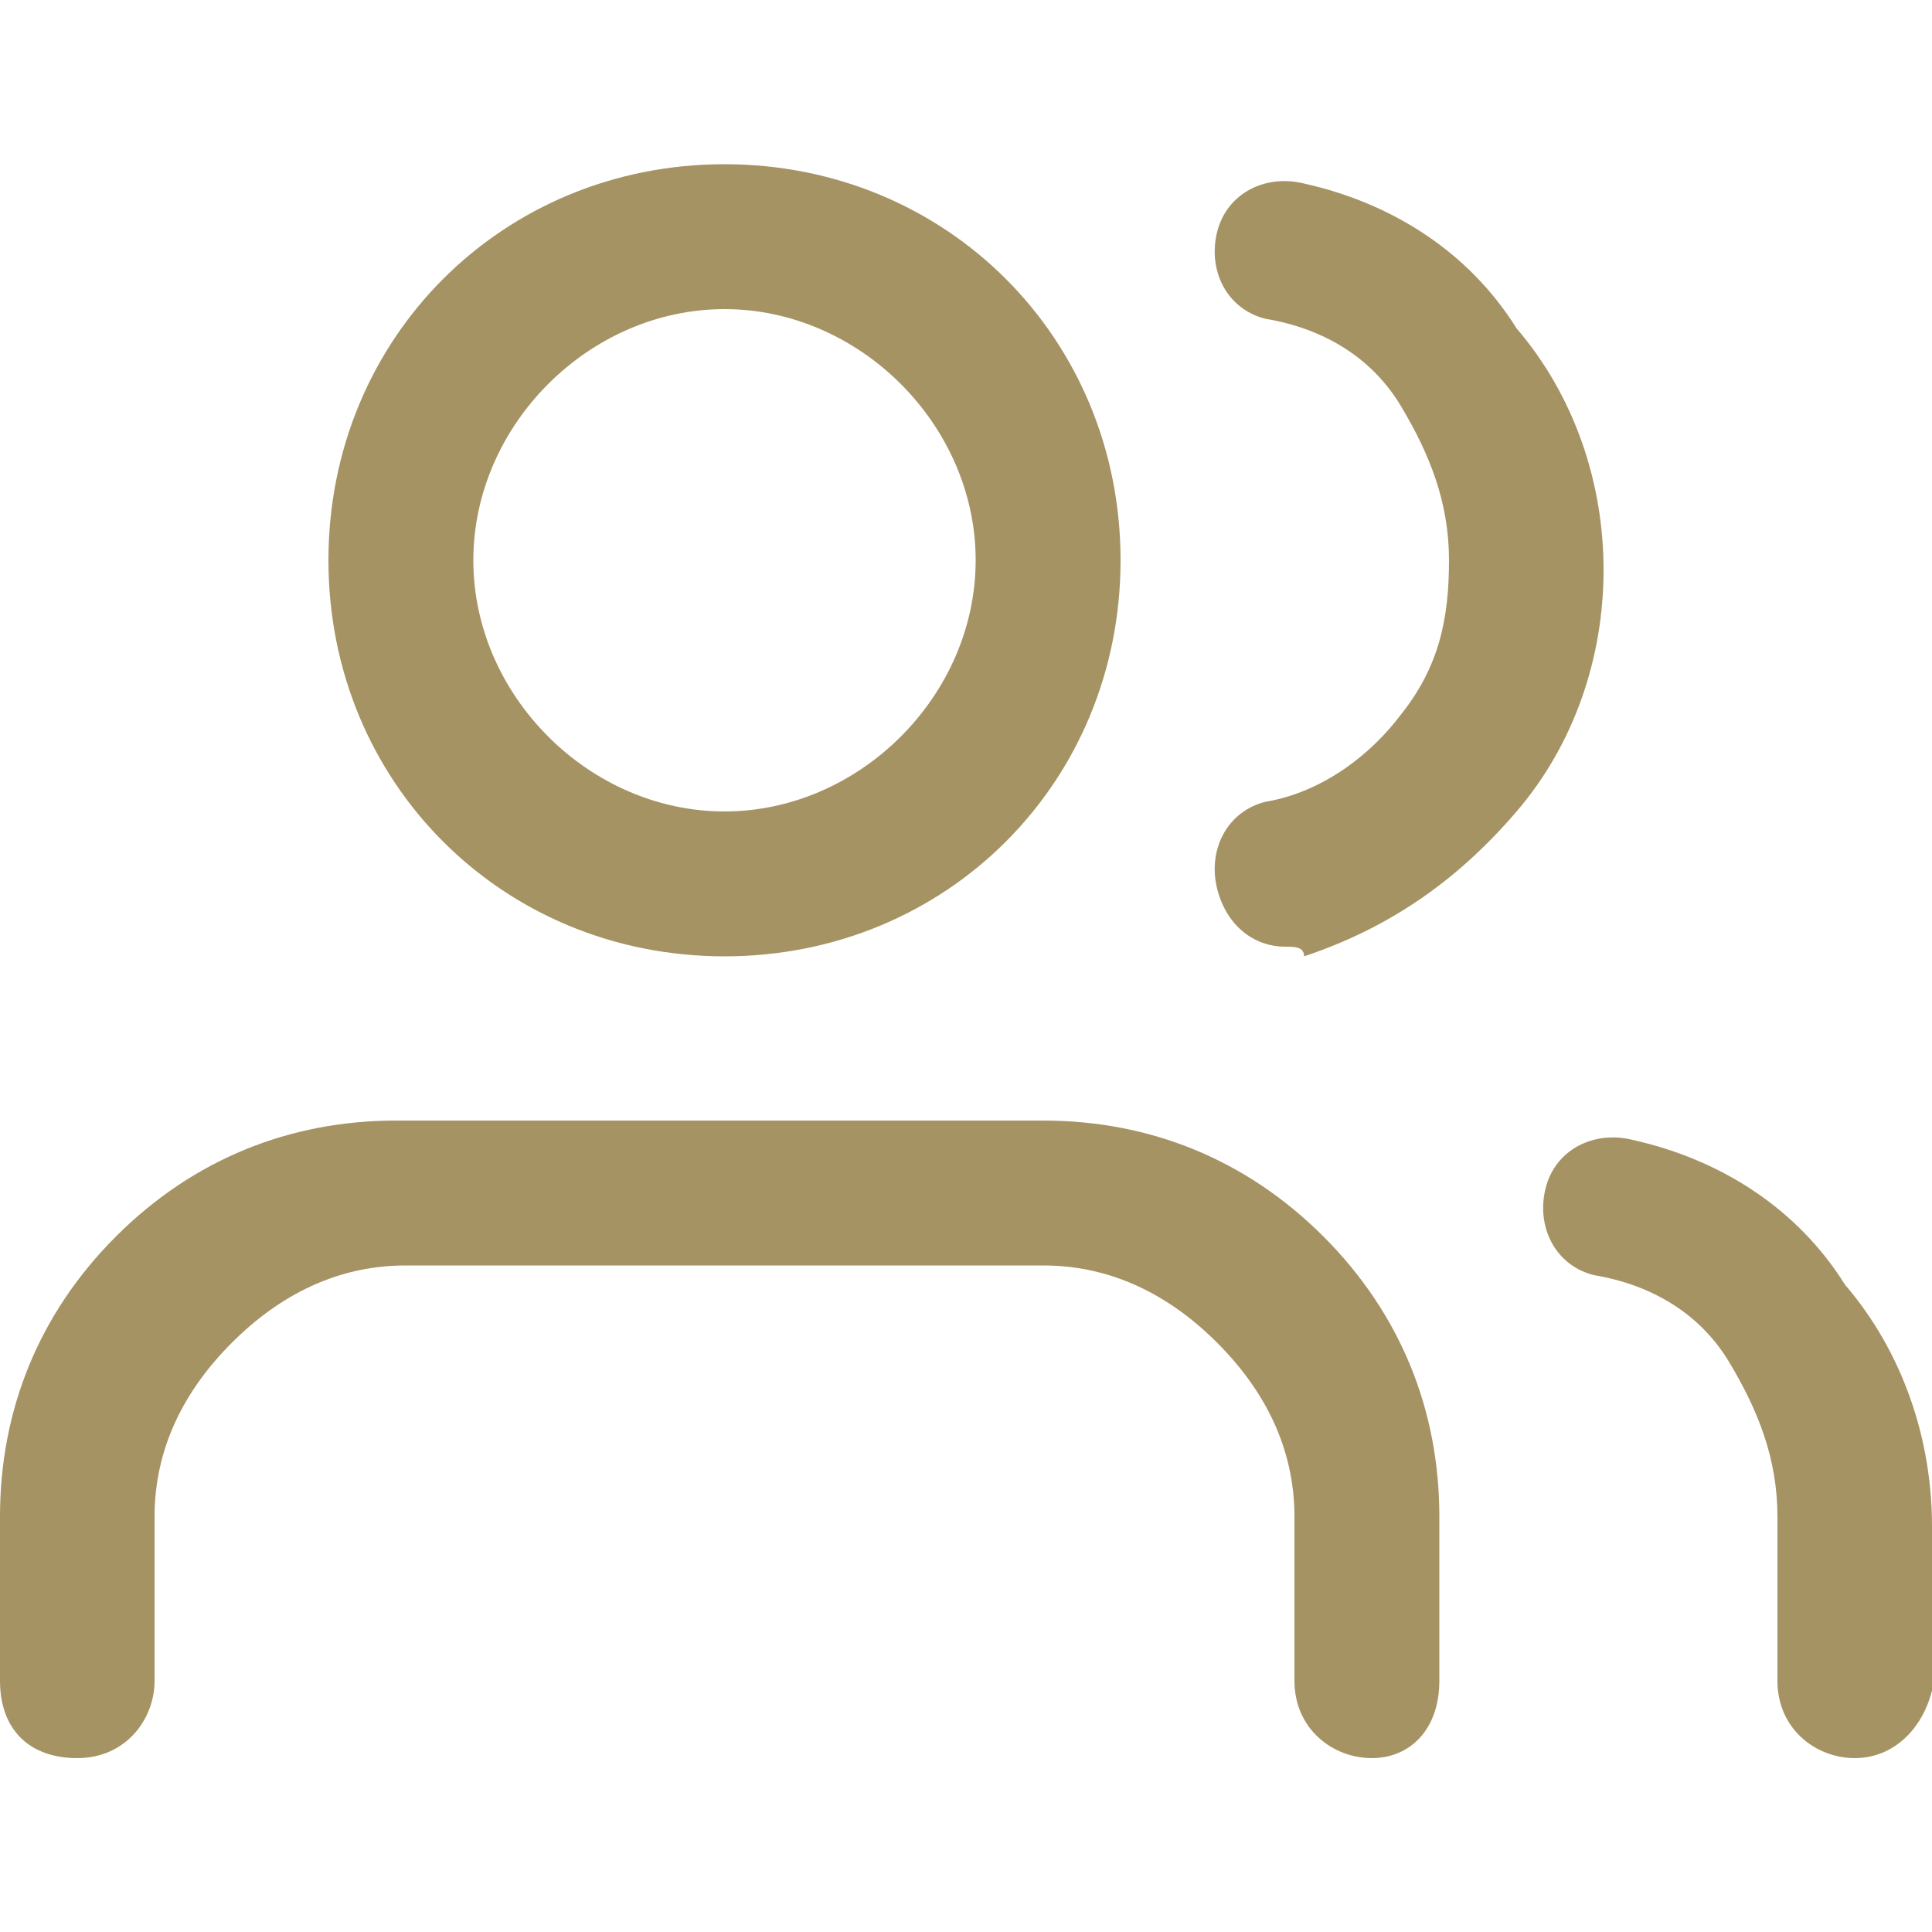 <?xml version="1.0" encoding="UTF-8" standalone="no"?>
<svg xmlns="http://www.w3.org/2000/svg" xmlns:xlink="http://www.w3.org/1999/xlink" class="icon" viewBox="0 0 1024 1024" version="1.1" width="64" height="64">
  <path d="M727.04 931.84c-20.48 0-40.96-15.36-40.96-40.96v-87.04c0-35.84-15.36-66.56-40.96-92.16s-56.32-40.96-92.16-40.96H215.04c-35.84 0-66.56 15.36-92.16 40.96s-40.96 56.32-40.96 92.16v87.04c0 20.48-15.36 40.96-40.96 40.96s-40.96-15.36-40.96-40.96v-87.04c0-56.32 20.48-107.52 61.44-148.48 40.96-40.96 92.16-61.44 148.48-61.44h343.04c56.32 0 107.52 20.48 148.48 61.44 40.96 40.96 61.44 92.16 61.44 148.48v87.04c0 25.6-15.36 40.96-35.84 40.96zM384 506.88c-117.76 0-209.92-92.16-209.92-209.92s92.16-209.92 209.92-209.92 209.92 92.16 209.92 209.92-92.16 209.92-209.92 209.92z m0-343.04c-71.68 0-133.12 61.44-133.12 133.12s61.44 133.12 133.12 133.12 133.12-61.44 133.12-133.12-61.44-133.12-133.12-133.12zM983.04 931.84c-20.48 0-40.96-15.36-40.96-40.96v-87.04c0-30.72-10.24-56.32-25.6-81.92s-40.96-40.96-71.68-46.08c-20.48-5.12-30.72-25.6-25.6-46.08s25.6-30.72 46.08-25.6c46.08 10.24 87.04 35.84 112.64 76.8 30.72 35.84 46.08 81.92 46.08 128v87.04c-5.12 20.48-20.48 35.84-40.96 35.84zM680.96 501.76c-15.36 0-30.72-10.24-35.84-30.72-5.12-20.48 5.12-40.96 25.6-46.08 30.72-5.12 56.32-25.6 71.68-46.08 20.48-25.6 25.6-51.2 25.6-81.92s-10.24-56.32-25.6-81.92-40.96-40.96-71.68-46.08c-20.48-5.12-30.72-25.6-25.6-46.08s25.6-30.72 46.08-25.6c46.08 10.24 87.04 35.84 112.64 76.8 30.72 35.84 46.08 81.92 46.08 128s-15.36 92.16-46.08 128-66.56 61.44-112.64 76.8c0-5.12-5.12-5.12-10.24-5.12z" fill="#A69364"></path>
</svg>
